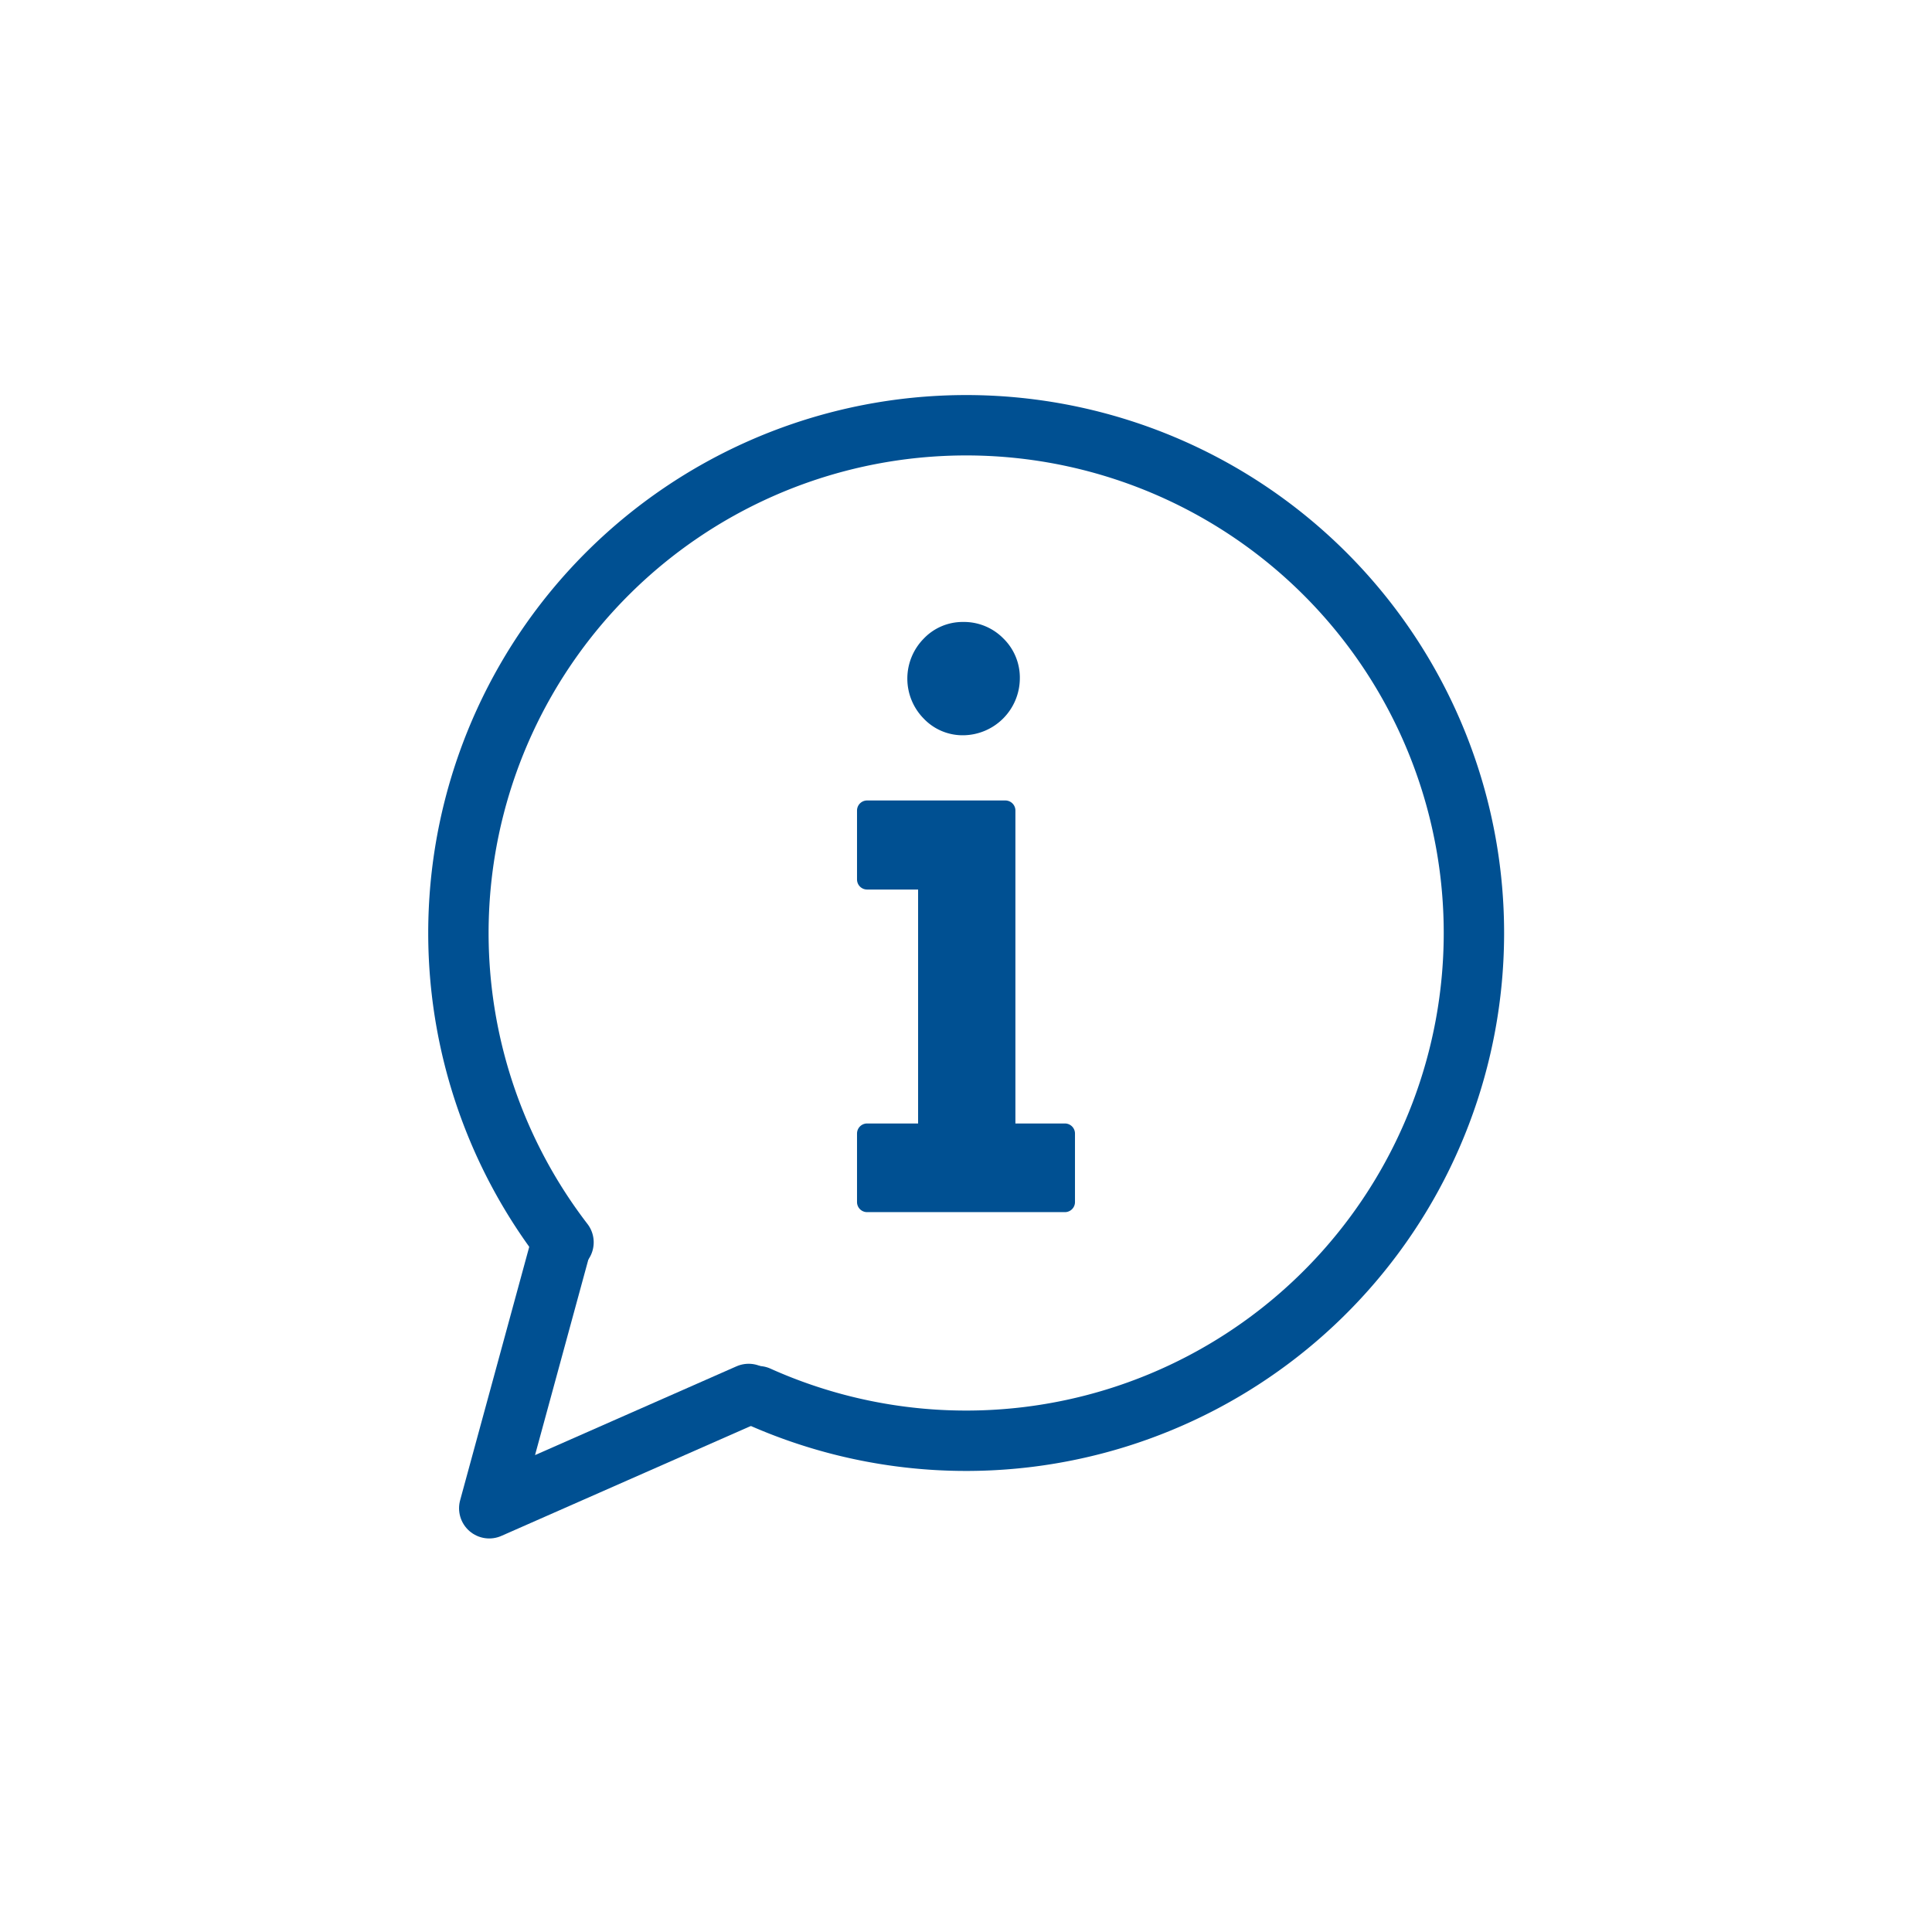 <svg id="Dach" xmlns="http://www.w3.org/2000/svg" viewBox="0 0 192 192"><defs><style>.cls-1{fill:#005092;stroke-width:2px;}.cls-1,.cls-2{stroke:#005092;stroke-linecap:round;stroke-linejoin:round;}.cls-2{fill:none;stroke-width:6px;}</style></defs><title>181031_KEMPEROL_</title><path class="cls-1" d="M105.83,112.65v6.81H86.17v-6.81h6.07V87.4H86.17V80.55H99.91v32.1Zm-5.48-45.21a4.68,4.68,0,0,1-4.63,4.63A4.34,4.34,0,0,1,92.5,70.7a4.66,4.66,0,0,1,0-6.52,4.34,4.34,0,0,1,3.22-1.37A4.49,4.49,0,0,1,99,64.15,4.44,4.44,0,0,1,100.35,67.44Z"/><path class="cls-2" d="M56,123.46a50.46,50.46,0,1,1,19.34,15.29"/><polyline class="cls-2" points="55.56 124.44 48.62 149.89 74.4 138.53"/></svg>